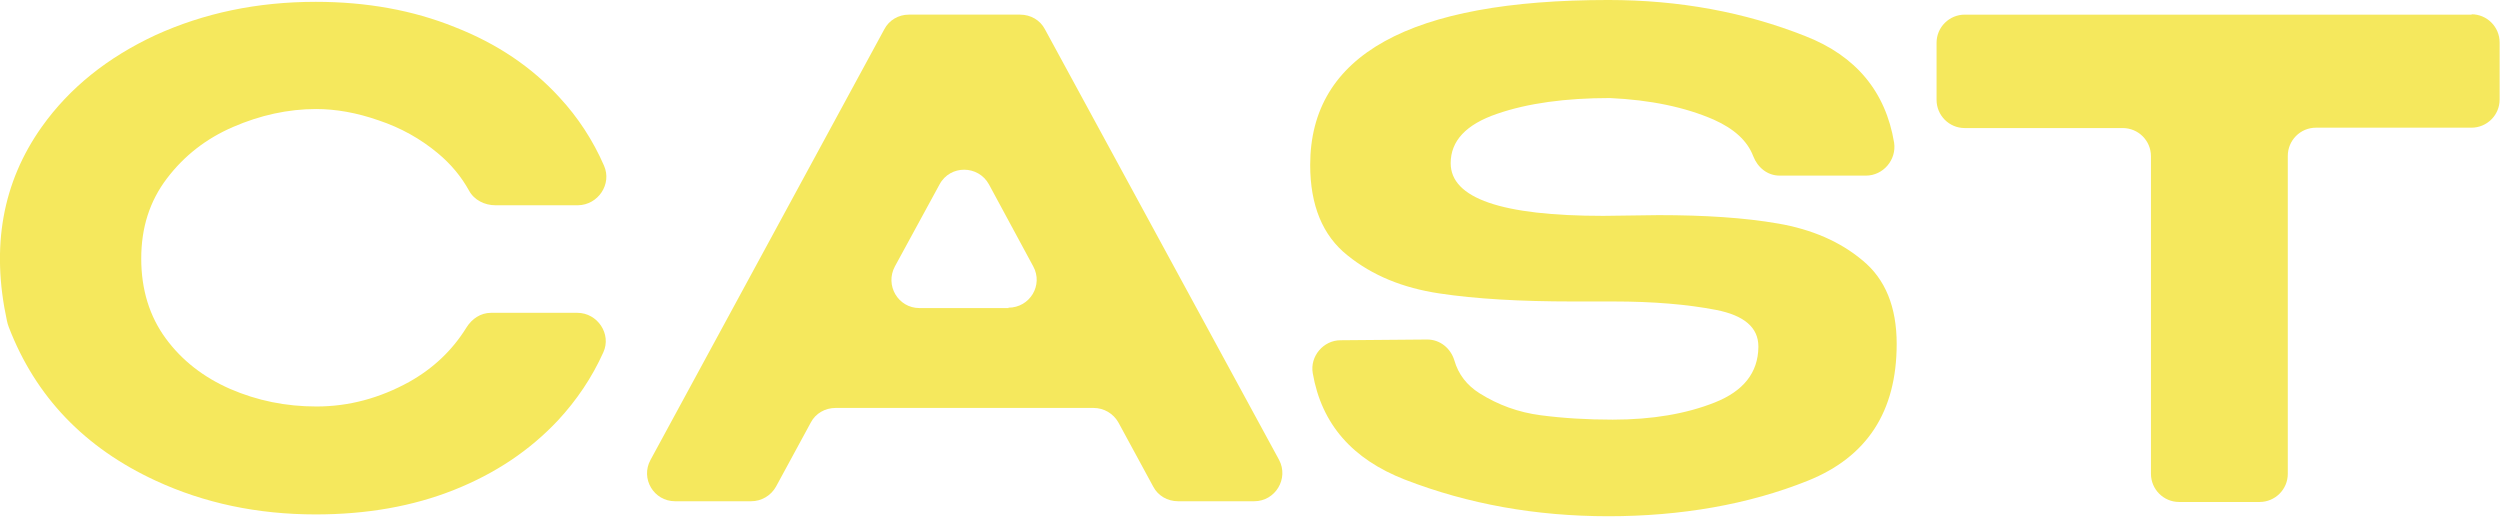<?xml version="1.0" encoding="UTF-8"?><svg id="_レイヤー_2" xmlns="http://www.w3.org/2000/svg" viewBox="0 0 68.33 14.12"><defs><style>.cls-1{fill:#f5e85d;stroke-width:0px;}</style></defs><g id="_レイヤー_1-2"><path class="cls-1" d="M6.37,3.47c.74-.32,1.5-.49,2.27-.49.54,0,1.11.1,1.71.31.6.2,1.14.5,1.62.9.36.3.64.64.85,1.02.14.26.43.4.72.4h2.26c.55-.01.93-.58.71-1.08-.3-.69-.71-1.32-1.22-1.87-.76-.83-1.71-1.47-2.86-1.92C11.29.28,10.02.05,8.63.05,7.02.05,5.57.36,4.25.96c-1.31.61-2.35,1.44-3.11,2.51C.07,4.98-.25,6.74.19,8.77c.01.06.03.11.05.17.73,1.9,2.07,3.3,4.02,4.2,1.32.61,2.77.92,4.37.92,1.39,0,2.65-.22,3.78-.67s2.07-1.08,2.84-1.9c.51-.55.93-1.17,1.24-1.86.23-.5-.16-1.08-.71-1.08h-2.36c-.28,0-.52.16-.67.4-.39.63-.91,1.12-1.57,1.49-.8.44-1.64.67-2.53.67-.84,0-1.62-.16-2.36-.48-.73-.32-1.32-.78-1.76-1.38-.44-.6-.67-1.33-.67-2.18s.23-1.57.7-2.19c.47-.62,1.07-1.09,1.81-1.41Z"/><path class="cls-1" d="M28.56.8c-.13-.25-.39-.4-.68-.4h-3.04c-.28,0-.54.15-.67.4l-6.39,11.77c-.28.51.09,1.13.67,1.13h2.08c.28,0,.54-.15.68-.4l.95-1.75c.13-.25.39-.4.68-.4h7.05c.28,0,.54.15.68.4l.95,1.75c.13.25.39.4.68.4h2.08c.58,0,.95-.62.68-1.13L28.56.8ZM27.57,8.42h-2.44c-.58,0-.95-.62-.67-1.14l1.22-2.24c.29-.54,1.06-.53,1.35,0l1.21,2.24c.28.51-.09,1.13-.68,1.13Z"/><path class="cls-1" d="M48.6,6.11c-.92-.16-2.01-.23-3.27-.23l-1.51.02c-2.78,0-4.17-.48-4.17-1.44,0-.61.42-1.06,1.27-1.35.84-.29,1.87-.43,3.08-.43,1.11.05,2.06.25,2.84.59.56.25.92.58,1.08,1,.12.31.39.53.72.53h2.36c.47,0,.84-.43.77-.9-.23-1.39-1.04-2.37-2.42-2.91-1.66-.66-3.46-.99-5.39-.99-5.43,0-8.15,1.5-8.15,4.51,0,1.1.34,1.93,1.02,2.47.68.55,1.51.89,2.51,1.04.99.15,2.21.22,3.65.22h1.11c1.09,0,2.02.08,2.8.23.77.15,1.16.48,1.16,1v.02c-.01.7-.41,1.2-1.19,1.51-.78.31-1.71.47-2.79.47-.71,0-1.36-.04-1.97-.12-.61-.08-1.16-.28-1.67-.6-.35-.22-.58-.52-.69-.9-.1-.33-.39-.57-.74-.57l-2.37.02c-.47,0-.84.44-.76.9.24,1.39,1.08,2.35,2.52,2.91,1.73.67,3.58,1,5.56,1s3.83-.32,5.45-.97c1.62-.65,2.43-1.89,2.43-3.74,0-1.01-.31-1.77-.93-2.28-.62-.52-1.39-.85-2.31-1.01Z"/><path class="cls-1" d="M67.56.4h-13.86c-.42,0-.77.34-.77.77v1.56c0,.42.34.77.77.77h4.32c.42,0,.77.34.77.77v8.68c0,.42.34.77.77.77h2.2c.42,0,.77-.34.77-.77V4.26c0-.42.34-.77.77-.77h4.25c.42,0,.77-.34.77-.77v-1.56c0-.42-.34-.77-.77-.77Z"/></g></svg>